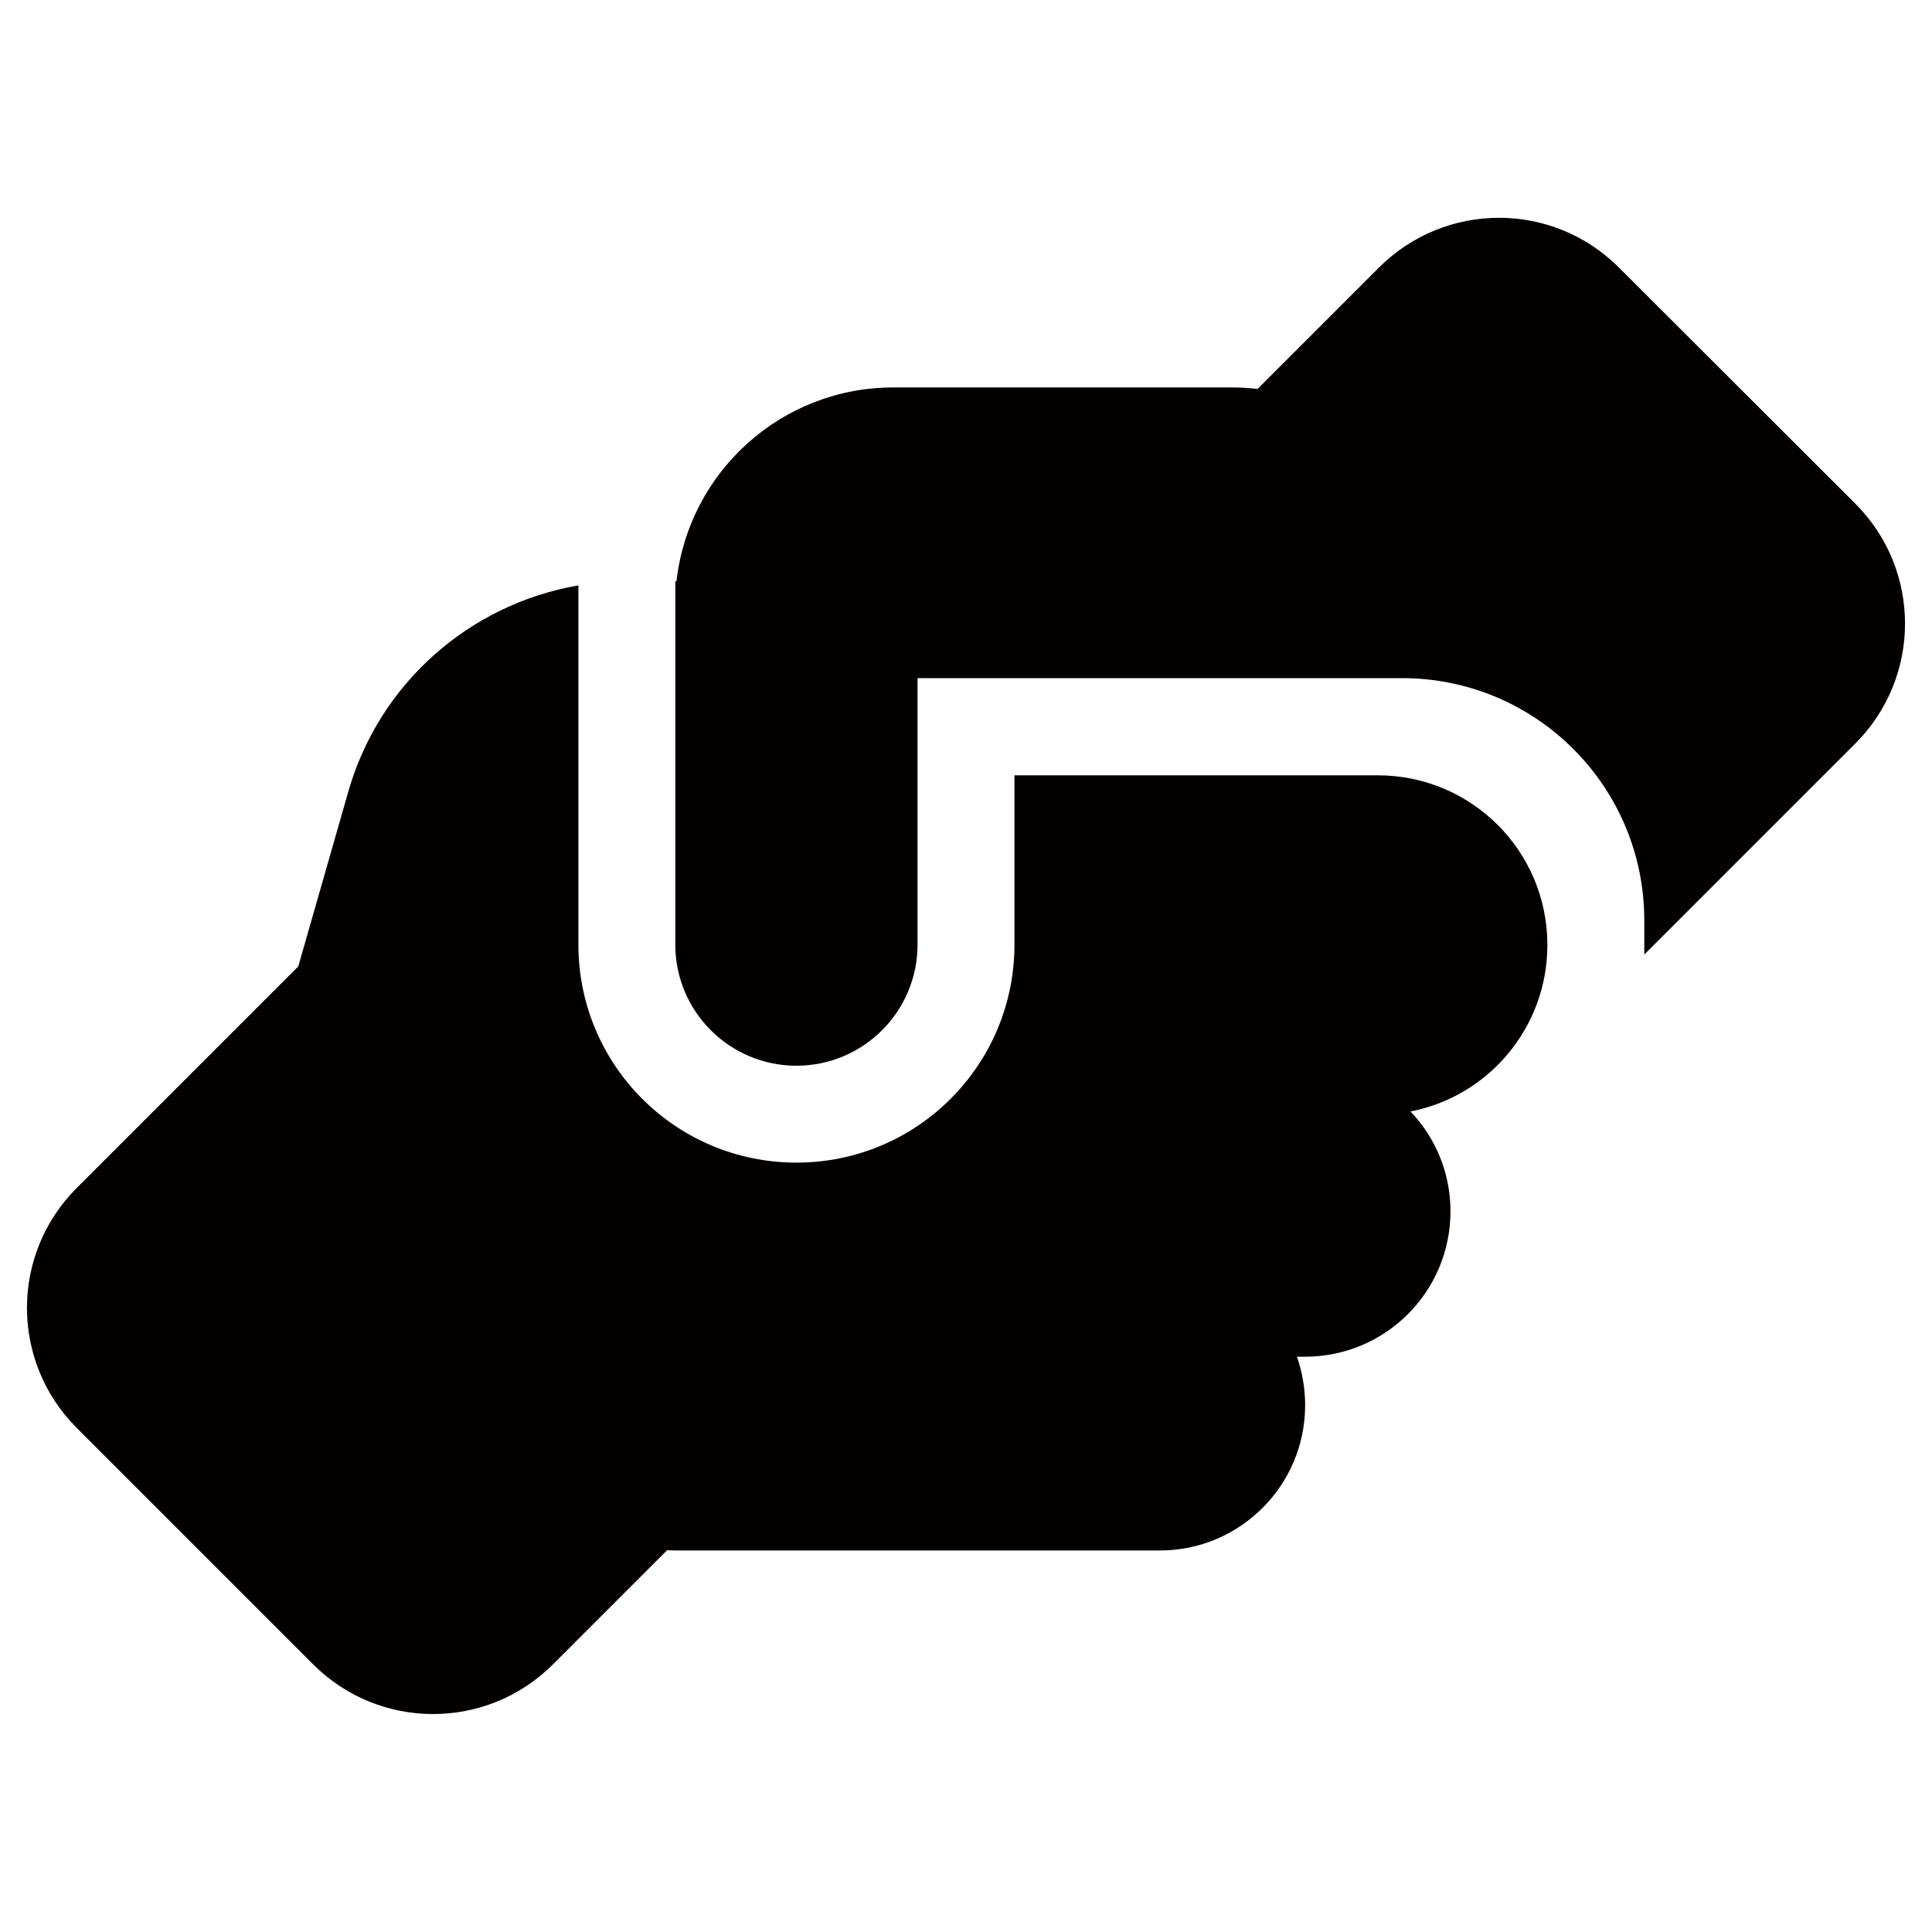 <?xml version="1.0" encoding="UTF-8"?>
<svg id="_レイヤー_5" data-name="レイヤー 5" xmlns="http://www.w3.org/2000/svg" viewBox="0 0 130 130">
  <defs>
    <style>
      .cls-1 {
        fill: #040000;
      }
    </style>
  </defs>
  <path class="cls-1" d="M110.64,63.56v.67l14.2-14.2c4.46-4.46,4.46-11.68,0-16.14l-15.91-15.89c-4.46-4.46-11.67-4.46-16.14,0l-8.17,8.17c-.55-.06-1.12-.1-1.69-.1h-22.82c-7.56,0-13.77,5.71-14.59,13.04h-.08v24.45c0,4.5,3.65,8.15,8.15,8.15s8.15-3.65,8.15-8.15v-17.93h32.6c9.01,0,16.3,7.29,16.3,16.3v1.63ZM68.26,52.15v11.41c0,8.11-6.56,14.67-14.67,14.67s-14.67-6.56-14.67-14.67v-24.17c-7.31,1.26-13.41,6.58-15.49,13.9l-3.36,11.74-14.91,14.91c-4.46,4.46-4.46,11.67,0,16.14l15.91,15.91c4.46,4.46,11.68,4.46,16.14,0l7.68-7.68c.18,0,.37.02.55.02h32.6c5.4,0,9.78-4.38,9.78-9.78,0-1.14-.2-2.24-.55-3.26h.55c5.4,0,9.78-4.38,9.78-9.78,0-2.61-1.02-4.97-2.69-6.72,5.24-1.02,9.19-5.62,9.21-11.17v-.08c-.02-6.28-5.11-11.37-11.41-11.37h-24.45v-.02Z"/>
</svg>